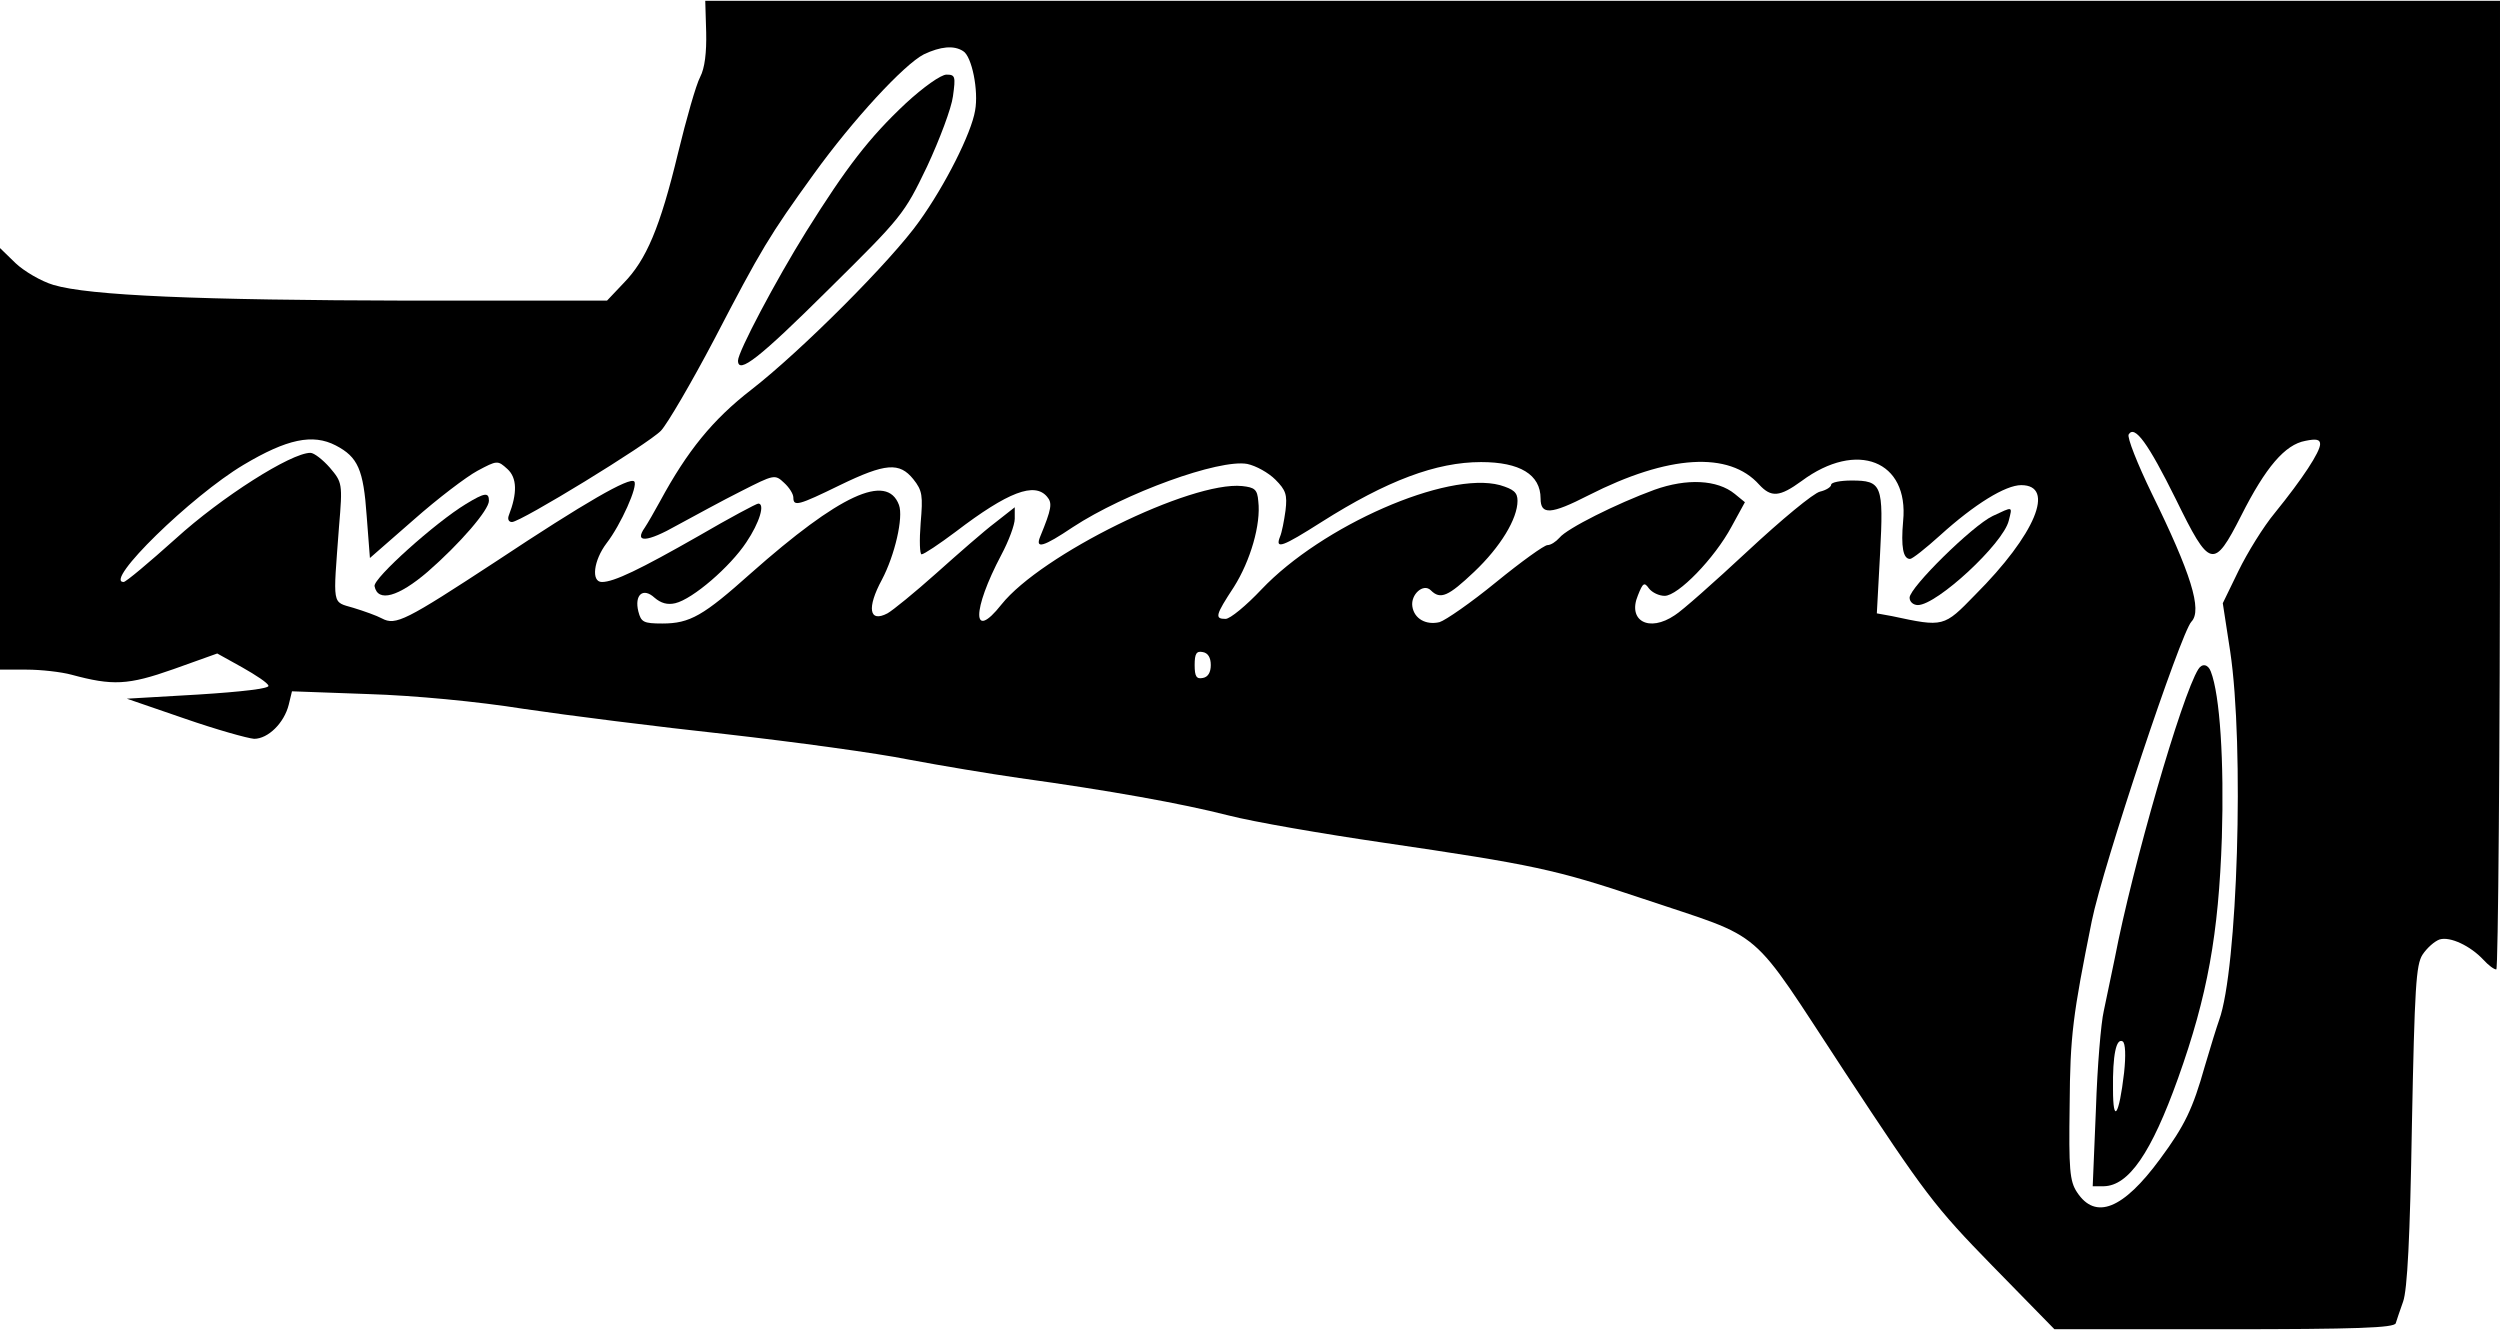 <?xml version="1.0" encoding="UTF-8" standalone="yes"?>
<svg version="1.0" xmlns="http://www.w3.org/2000/svg" width="406pt" height="216pt" viewBox="0 0 542 288" preserveAspectRatio="xMidYMid meet">
  <g transform="translate(0,288) scale(0.1,-0.1)" fill="#000000" stroke="none">
    <path d="M1531 2812 c1 -44 -3 -78 -13 -97 -9 -17 -30 -91 -48 -165 -39 -162
-69 -232 -118 -282 l-36 -38 -426 0 c-461 1 -697 11 -774 34 -27 8 -64 30 -82
47 l-34 33 0 -457 0 -457 58 0 c31 0 75 -5 97 -11 89 -24 122 -23 221 12 l95
34 54 -30 c30 -17 56 -34 57 -40 2 -6 -57 -13 -152 -19 l-155 -9 125 -43 c69
-24 137 -43 151 -44 30 0 65 34 75 74 l7 29 166 -6 c98 -3 236 -16 336 -32 94
-14 292 -39 440 -55 149 -17 326 -41 395 -55 69 -13 177 -31 240 -40 195 -27
351 -55 453 -81 54 -14 205 -40 335 -59 327 -48 374 -58 562 -121 273 -92 227
-53 440 -377 173 -263 194 -291 319 -419 l135 -138 368 0 c287 0 369 3 372 13
2 6 9 28 16 47 9 25 15 138 19 381 6 302 9 349 23 371 10 15 26 29 37 33 23 7
67 -14 95 -44 11 -12 23 -21 28 -21 4 0 8 473 8 1050 l0 1050 -1946 0 -1945 0
2 -68z m557 -41 c19 -11 34 -86 26 -129 -8 -49 -65 -162 -121 -240 -60 -85
-257 -282 -364 -365 -84 -65 -139 -133 -198 -242 -12 -22 -27 -48 -33 -57 -24
-34 5 -32 70 5 37 20 99 54 139 74 71 36 73 37 93 18 11 -10 20 -24 20 -32 0
-20 11 -17 101 27 99 48 129 50 159 13 20 -25 21 -36 16 -95 -3 -38 -2 -68 2
-68 5 0 38 22 74 49 114 87 171 108 198 76 12 -14 10 -26 -15 -87 -11 -27 7
-22 71 21 113 74 317 148 378 137 19 -4 46 -19 61 -34 23 -23 26 -33 22 -67
-3 -22 -8 -48 -12 -57 -11 -28 5 -22 90 32 142 90 249 130 346 130 84 0 129
-27 129 -79 0 -36 22 -35 104 7 173 88 305 96 370 23 26 -28 44 -27 92 8 120
89 233 44 220 -87 -5 -56 0 -82 15 -82 5 0 34 23 65 51 75 68 142 109 176 109
75 0 31 -107 -100 -238 -68 -70 -68 -70 -180 -46 l-33 6 7 129 c8 150 4 159
-62 159 -24 0 -44 -4 -44 -9 0 -5 -11 -12 -24 -15 -14 -3 -84 -61 -157 -129
-72 -67 -143 -130 -158 -139 -56 -38 -103 -12 -80 43 11 28 14 29 24 15 7 -9
22 -16 34 -16 29 0 108 81 145 150 l29 53 -22 18 c-38 31 -104 34 -174 9 -82
-30 -190 -84 -206 -104 -8 -9 -19 -16 -26 -16 -7 0 -57 -36 -111 -80 -55 -45
-110 -83 -123 -87 -29 -7 -55 7 -59 34 -4 26 24 51 40 35 21 -21 38 -13 94 40
57 54 94 115 94 154 0 18 -8 25 -38 34 -115 31 -386 -88 -517 -226 -33 -35
-68 -64 -78 -64 -24 0 -22 8 18 69 36 57 59 136 53 186 -2 26 -8 30 -35 33
-111 11 -436 -149 -522 -257 -64 -81 -64 -13 0 108 16 30 29 65 29 78 l0 25
-42 -33 c-24 -18 -81 -68 -128 -110 -47 -42 -95 -81 -106 -87 -40 -21 -45 12
-12 73 28 53 47 135 37 162 -26 70 -129 22 -321 -148 -103 -92 -132 -109 -192
-109 -41 0 -46 3 -52 26 -9 36 10 53 35 30 14 -12 28 -16 45 -12 38 9 119 79
154 132 29 43 41 84 26 84 -4 0 -62 -31 -129 -70 -128 -73 -184 -100 -210
-100 -24 0 -18 47 10 84 31 40 69 125 60 134 -10 10 -106 -45 -299 -173 -197
-129 -218 -140 -248 -124 -11 6 -39 16 -62 23 -47 14 -44 1 -31 176 8 94 7 96
-20 128 -15 17 -34 32 -42 32 -42 0 -193 -96 -292 -186 -58 -52 -108 -94 -113
-94 -44 0 146 186 260 254 94 56 150 68 200 42 48 -25 60 -52 67 -153 l7 -91
95 83 c52 46 114 93 138 106 43 23 44 23 65 4 21 -19 22 -52 3 -101 -3 -8 0
-14 7 -14 19 0 295 169 323 198 14 15 66 104 115 197 103 198 120 226 216 359
85 118 196 238 239 260 36 17 65 20 85 7z m2629 -971 c74 -151 82 -154 142
-36 53 105 95 154 139 162 24 5 32 3 32 -7 0 -17 -38 -75 -98 -149 -25 -30
-60 -87 -79 -126 l-34 -70 16 -104 c31 -206 16 -691 -24 -800 -5 -14 -19 -59
-31 -100 -26 -92 -43 -128 -97 -201 -80 -109 -140 -133 -180 -72 -16 24 -18
50 -16 188 1 153 7 196 48 400 24 119 193 625 216 649 24 25 -1 105 -86 278
-31 64 -54 122 -50 128 13 21 42 -19 102 -140z m-2092 -360 c0 -16 -6 -26 -17
-28 -14 -3 -18 3 -18 28 0 25 4 31 18 28 11 -2 17 -12 17 -28z"/>
    <path d="M1964 2658 c-80 -75 -129 -139 -216 -278 -66 -106 -148 -261 -148
-280 0 -31 47 6 195 153 161 159 165 164 215 268 27 58 53 127 56 152 6 43 5
47 -14 47 -12 0 -50 -27 -88 -62z"/>
    <path d="M1010 1789 c-66 -40 -201 -161 -198 -178 7 -36 52 -23 115 31 70 61
133 134 133 154 0 19 -9 18 -50 -7z"/>
    <path d="M4320 1763 c-44 -21 -180 -155 -180 -177 0 -9 8 -16 18 -16 41 0 185
133 197 183 8 32 10 31 -35 10z"/>
    <path d="M4766 1431 c-36 -57 -143 -428 -181 -626 -8 -38 -19 -90 -24 -115 -6
-25 -14 -120 -17 -212 l-7 -168 24 0 c54 1 103 72 161 234 64 179 88 313 95
522 5 164 -4 309 -24 360 -6 16 -19 18 -27 5z m-161 -875 c-11 -94 -24 -112
-24 -36 -1 75 7 112 21 104 6 -4 7 -31 3 -68z"/>
  </g>
</svg>